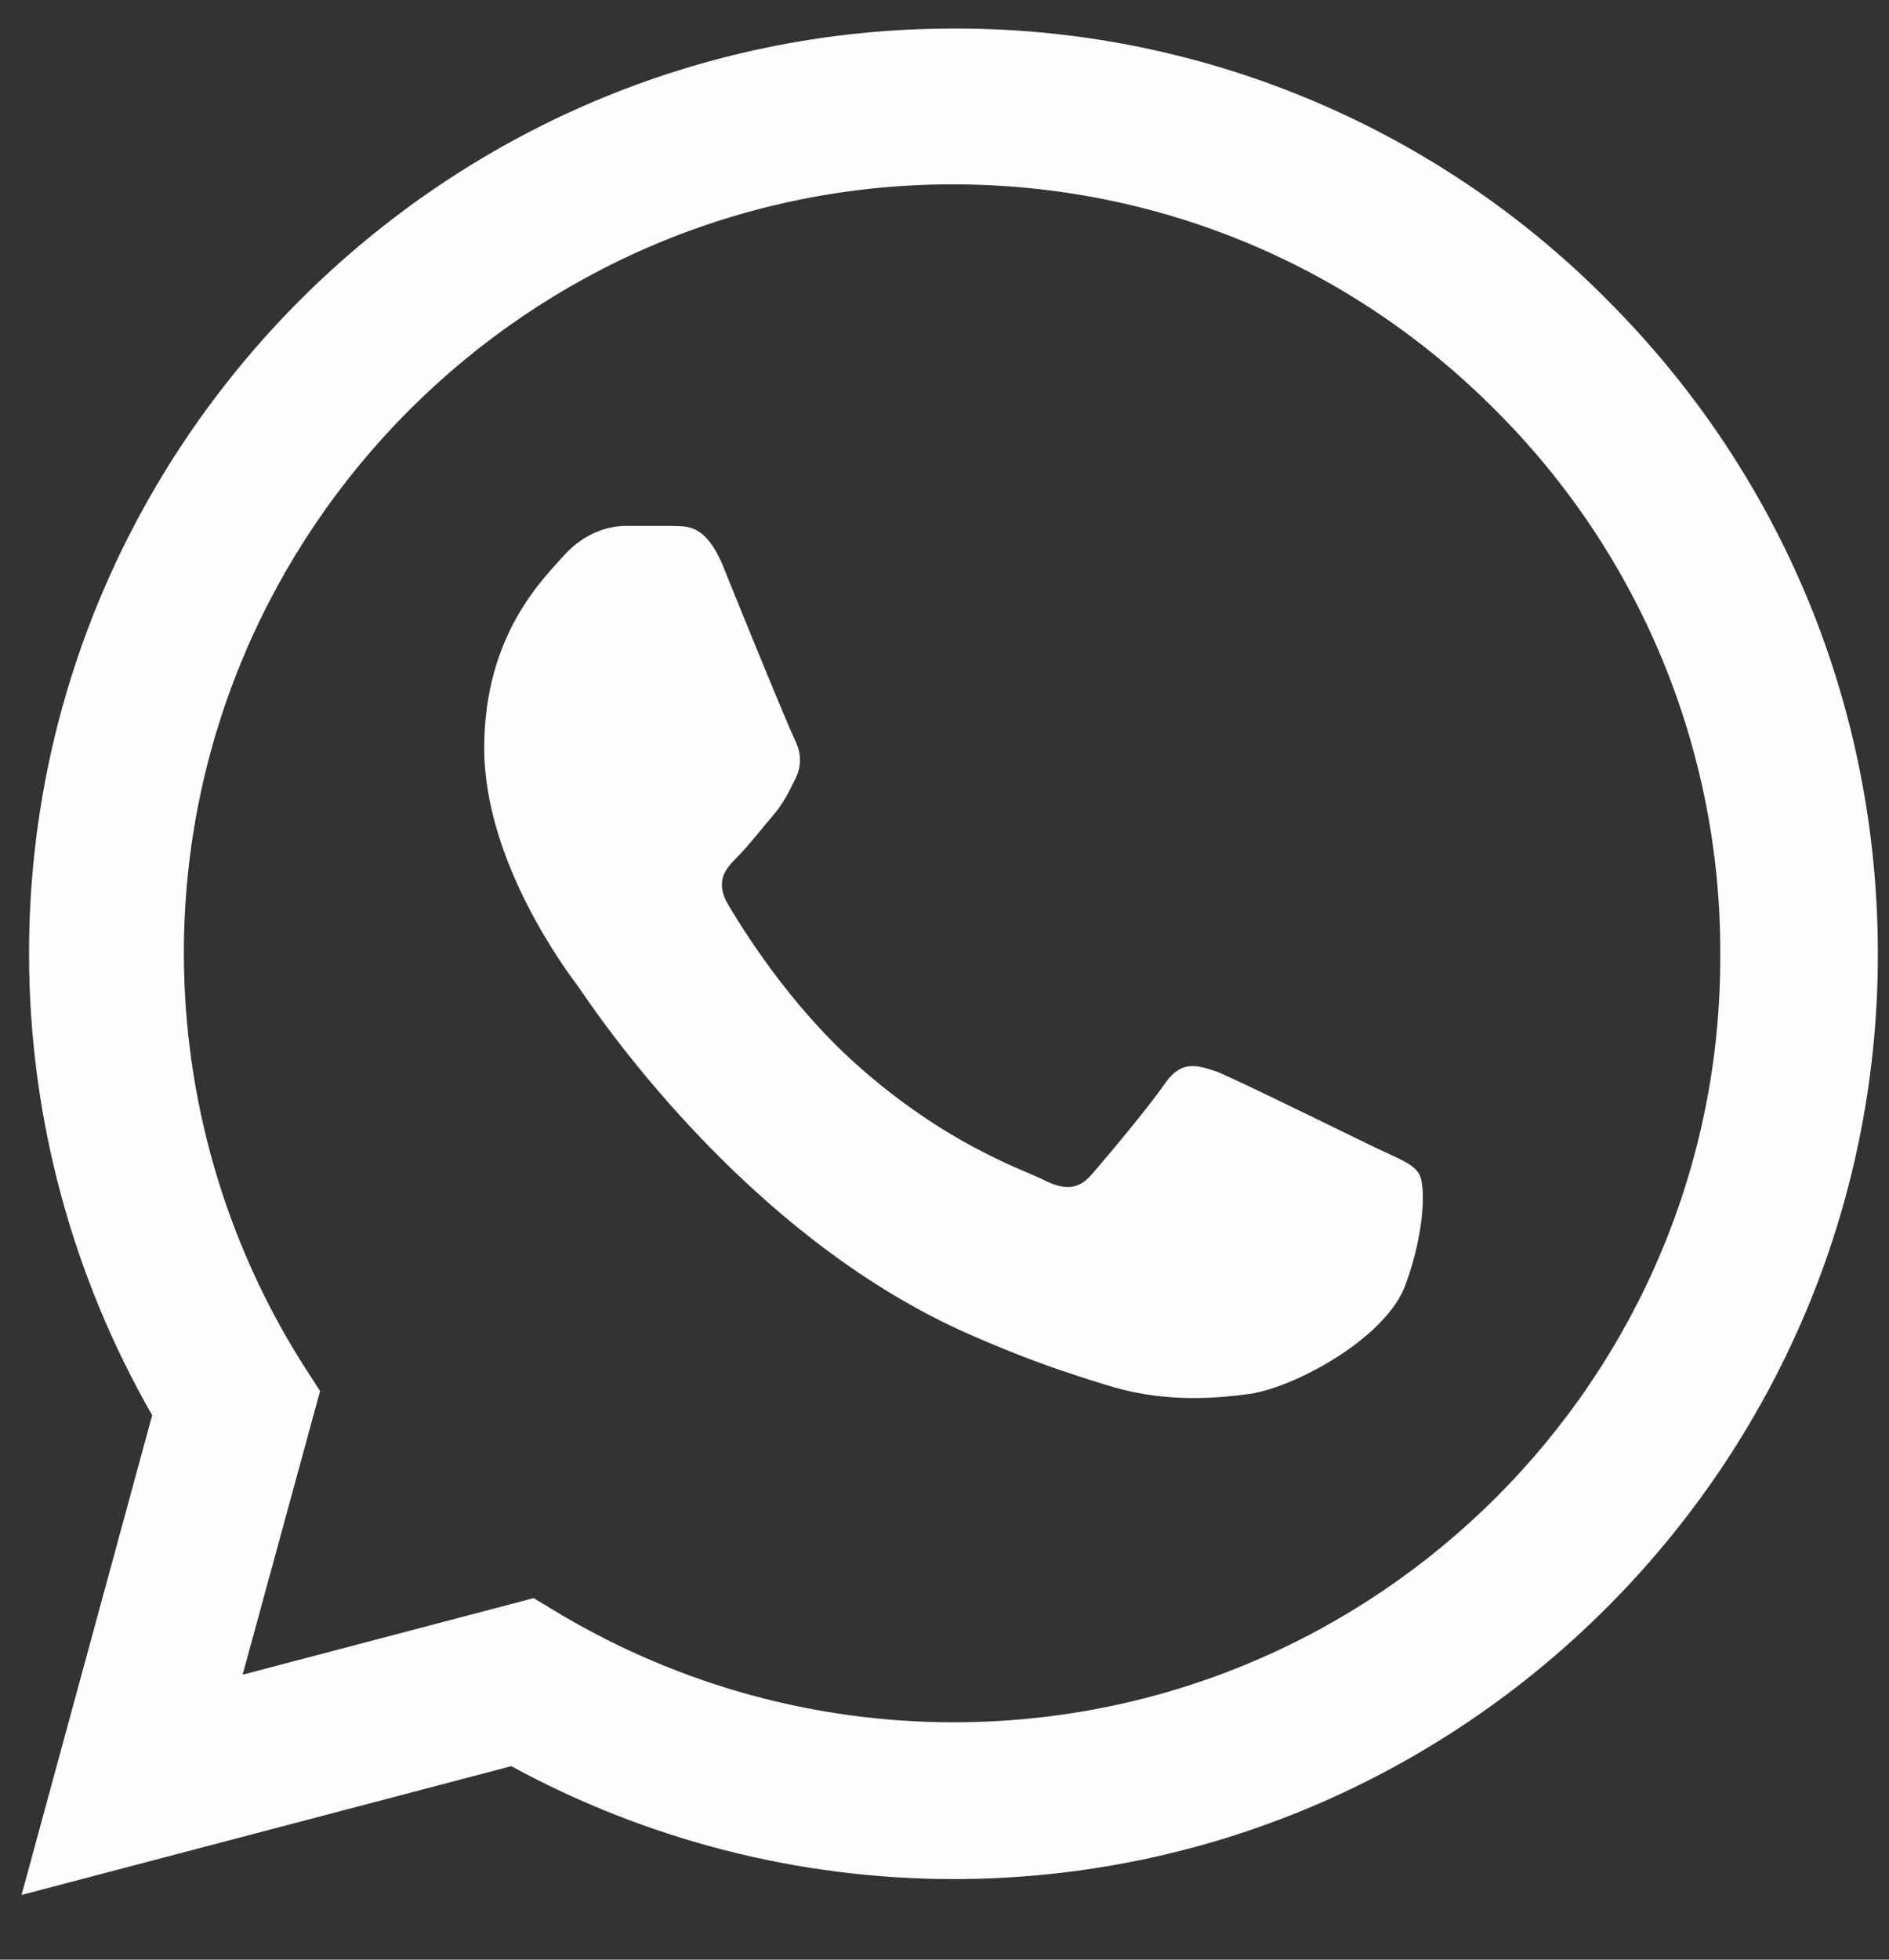<svg width="27" height="28" viewBox="0 0 27 28" fill="none" xmlns="http://www.w3.org/2000/svg">
<rect x="0" y="0" width="27" height="28" fill="#333333" stroke="none"/>
<path d="M22.975 4.288C21.752 3.053 20.296 2.074 18.691 1.408C17.087 0.742 15.366 0.402 13.628 0.408C6.348 0.408 0.415 6.341 0.415 13.621C0.415 15.954 1.028 18.221 2.175 20.221L0.308 27.075L7.308 25.235C9.241 26.288 11.415 26.848 13.628 26.848C20.908 26.848 26.841 20.915 26.841 13.634C26.841 10.101 25.468 6.781 22.975 4.288ZM13.628 24.608C11.655 24.608 9.721 24.075 8.028 23.075L7.628 22.834L3.468 23.928L4.575 19.875L4.308 19.461C3.211 17.71 2.629 15.687 2.628 13.621C2.628 7.568 7.561 2.634 13.615 2.634C16.548 2.634 19.308 3.781 21.375 5.861C22.398 6.88 23.209 8.091 23.761 9.426C24.312 10.76 24.594 12.191 24.588 13.634C24.615 19.688 19.681 24.608 13.628 24.608ZM19.655 16.395C19.321 16.235 17.695 15.434 17.401 15.315C17.095 15.208 16.881 15.155 16.655 15.475C16.428 15.808 15.801 16.555 15.615 16.768C15.428 16.994 15.228 17.021 14.895 16.848C14.561 16.688 13.495 16.328 12.241 15.208C11.255 14.328 10.601 13.248 10.401 12.915C10.215 12.581 10.375 12.408 10.548 12.235C10.695 12.088 10.881 11.848 11.041 11.661C11.201 11.475 11.268 11.328 11.375 11.114C11.481 10.888 11.428 10.701 11.348 10.541C11.268 10.381 10.601 8.754 10.335 8.088C10.068 7.448 9.788 7.528 9.588 7.514H8.948C8.721 7.514 8.375 7.594 8.068 7.928C7.775 8.261 6.921 9.061 6.921 10.688C6.921 12.315 8.108 13.888 8.268 14.101C8.428 14.328 10.601 17.661 13.908 19.088C14.695 19.434 15.308 19.634 15.788 19.781C16.575 20.035 17.295 19.994 17.868 19.915C18.508 19.821 19.828 19.114 20.095 18.341C20.375 17.568 20.375 16.915 20.281 16.768C20.188 16.621 19.988 16.555 19.655 16.395Z" fill="#FDFDFD"/>
</svg>
